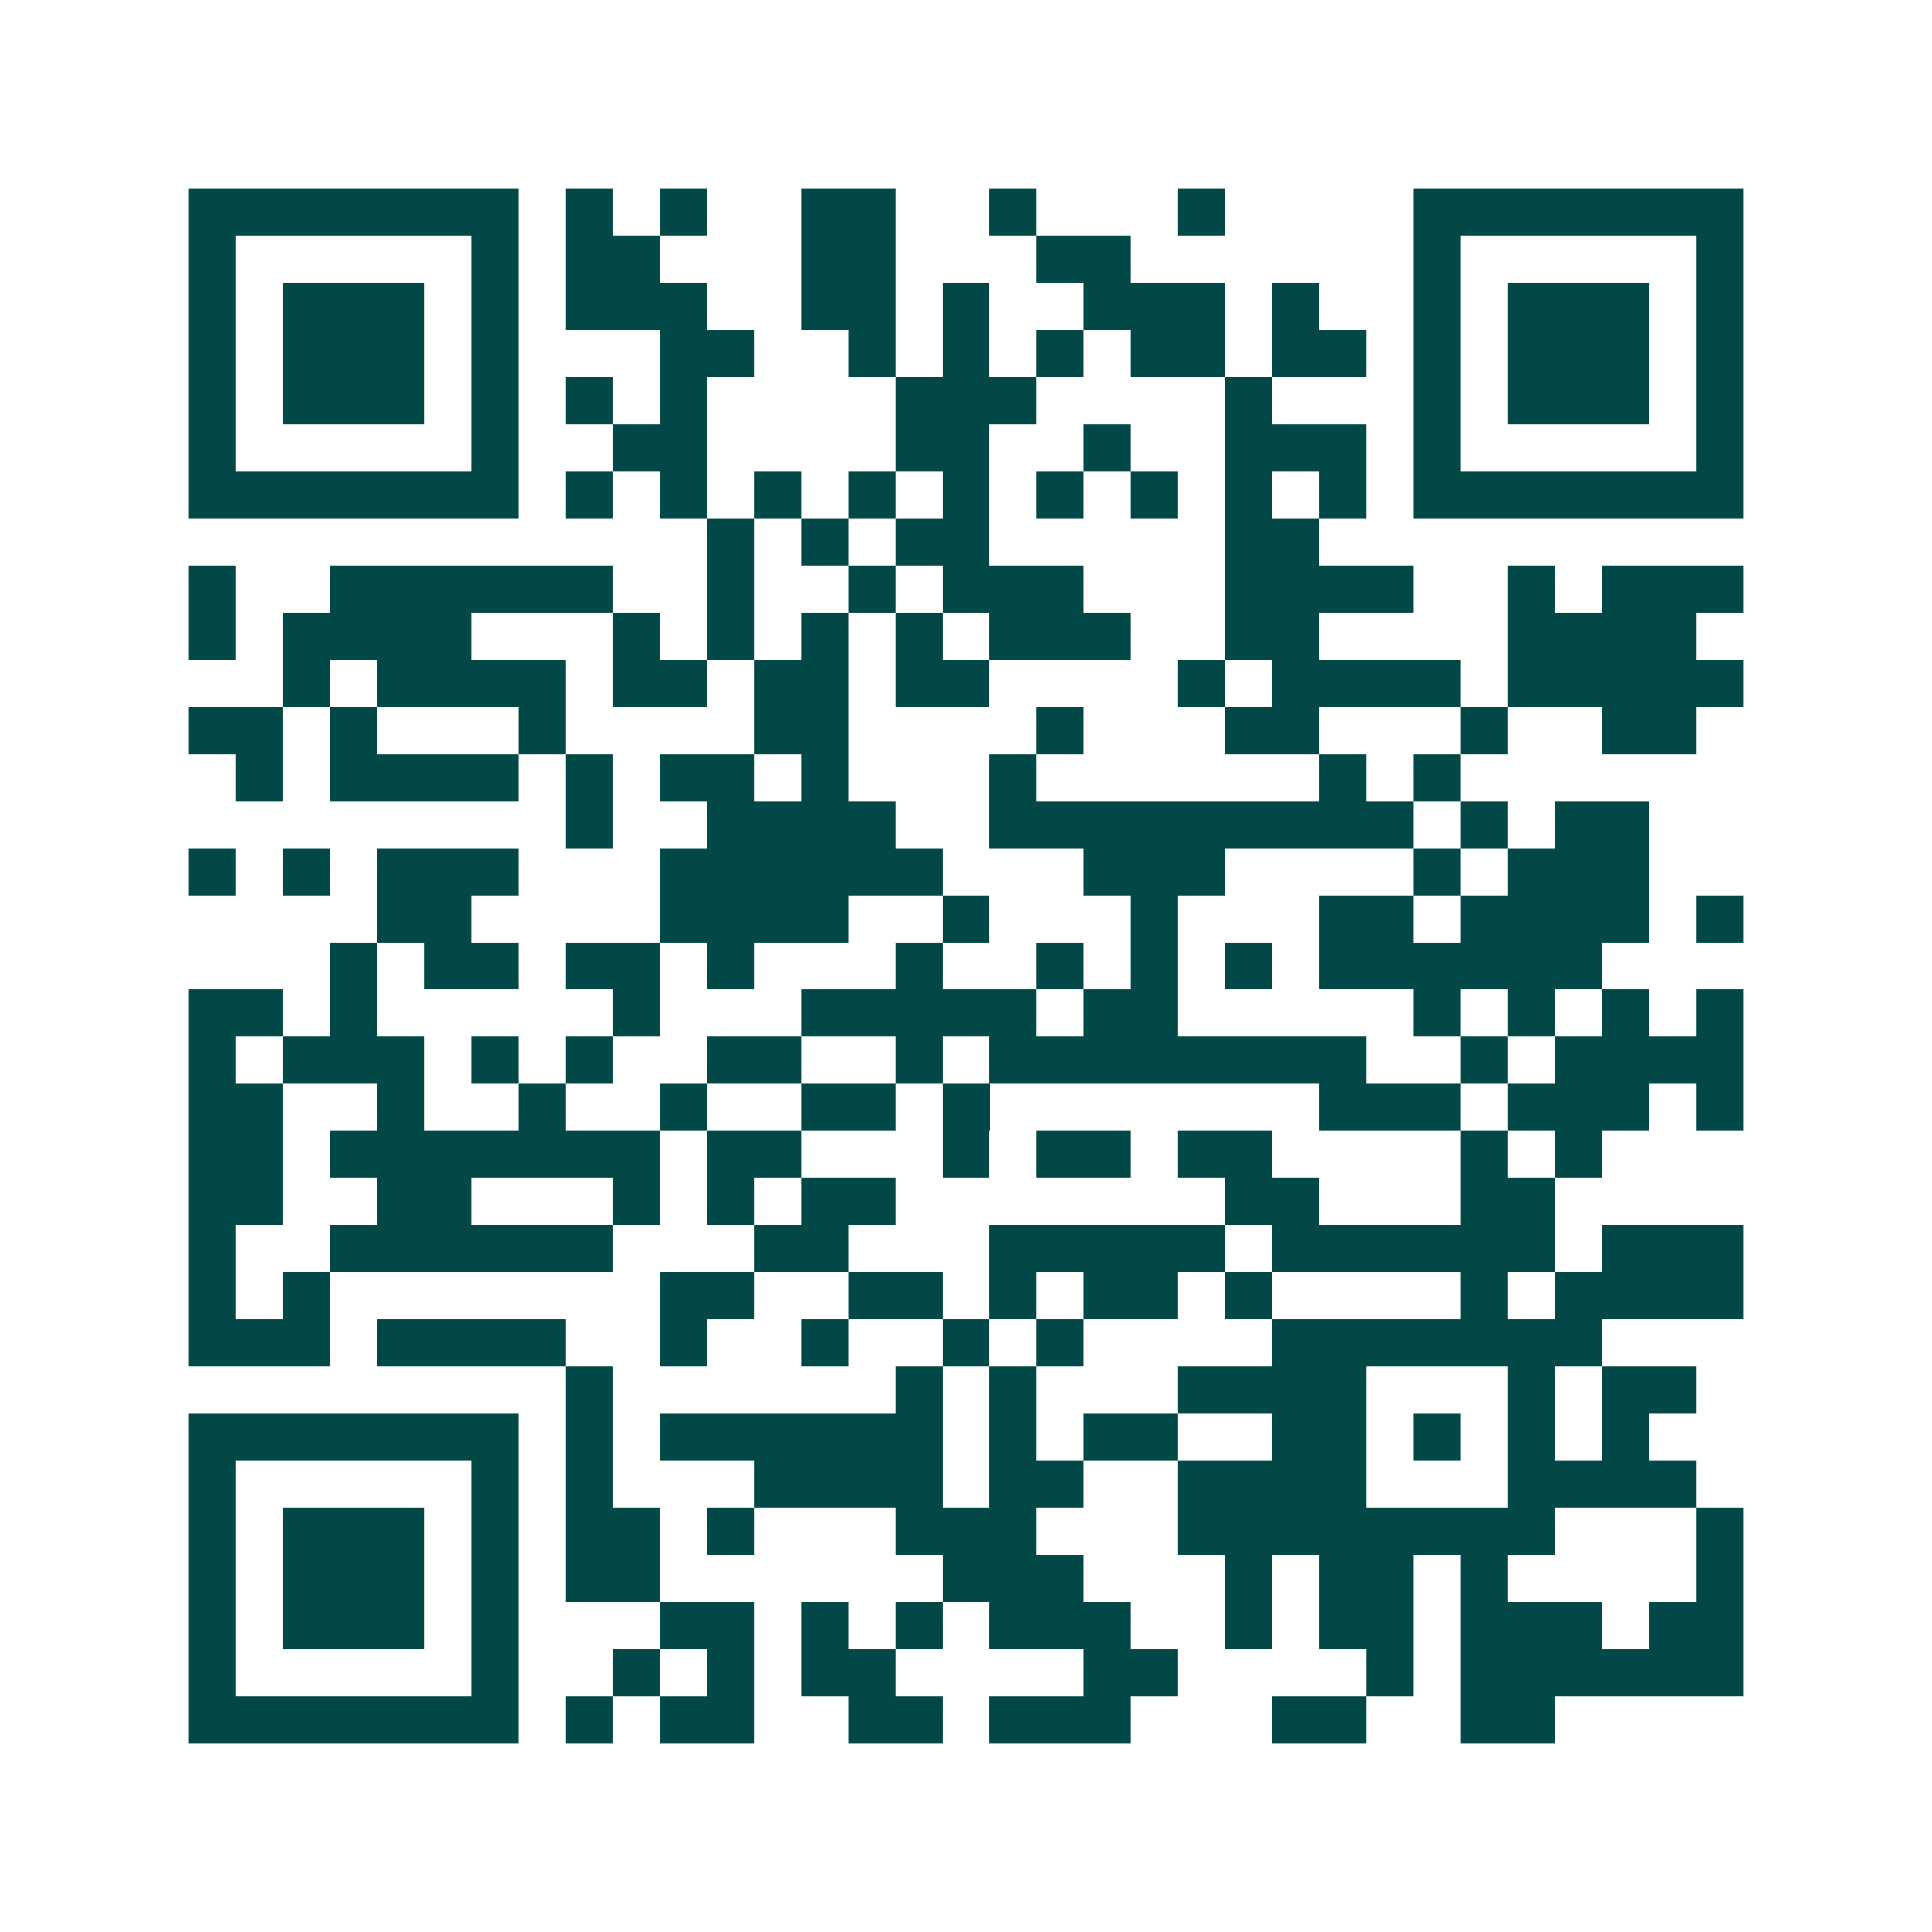 <svg xmlns="http://www.w3.org/2000/svg" width="200" height="200" viewBox="0 0 41 41" shape-rendering="crispEdges"><path fill="#ffffff" d="M0 0h41v41H0z"/><path stroke="#014847" d="M4 4.5h7m1 0h1m1 0h1m2 0h2m2 0h1m3 0h1m4 0h7M4 5.5h1m5 0h1m1 0h2m3 0h2m3 0h2m6 0h1m5 0h1M4 6.5h1m1 0h3m1 0h1m1 0h3m2 0h2m1 0h1m2 0h3m1 0h1m2 0h1m1 0h3m1 0h1M4 7.5h1m1 0h3m1 0h1m3 0h2m2 0h1m1 0h1m1 0h1m1 0h2m1 0h2m1 0h1m1 0h3m1 0h1M4 8.5h1m1 0h3m1 0h1m1 0h1m1 0h1m4 0h3m4 0h1m3 0h1m1 0h3m1 0h1M4 9.5h1m5 0h1m2 0h2m4 0h2m2 0h1m2 0h3m1 0h1m5 0h1M4 10.5h7m1 0h1m1 0h1m1 0h1m1 0h1m1 0h1m1 0h1m1 0h1m1 0h1m1 0h1m1 0h7M15 11.5h1m1 0h1m1 0h2m5 0h2M4 12.5h1m2 0h6m2 0h1m2 0h1m1 0h3m3 0h4m2 0h1m1 0h3M4 13.5h1m1 0h4m3 0h1m1 0h1m1 0h1m1 0h1m1 0h3m2 0h2m4 0h4M6 14.5h1m1 0h4m1 0h2m1 0h2m1 0h2m4 0h1m1 0h4m1 0h5M4 15.5h2m1 0h1m3 0h1m4 0h2m4 0h1m3 0h2m3 0h1m2 0h2M5 16.5h1m1 0h4m1 0h1m1 0h2m1 0h1m3 0h1m6 0h1m1 0h1M12 17.5h1m2 0h4m2 0h9m1 0h1m1 0h2M4 18.5h1m1 0h1m1 0h3m3 0h6m3 0h3m4 0h1m1 0h3M8 19.5h2m4 0h4m2 0h1m3 0h1m3 0h2m1 0h4m1 0h1M7 20.5h1m1 0h2m1 0h2m1 0h1m3 0h1m2 0h1m1 0h1m1 0h1m1 0h6M4 21.5h2m1 0h1m5 0h1m3 0h5m1 0h2m5 0h1m1 0h1m1 0h1m1 0h1M4 22.5h1m1 0h3m1 0h1m1 0h1m2 0h2m2 0h1m1 0h8m2 0h1m1 0h4M4 23.5h2m2 0h1m2 0h1m2 0h1m2 0h2m1 0h1m7 0h3m1 0h3m1 0h1M4 24.5h2m1 0h7m1 0h2m3 0h1m1 0h2m1 0h2m4 0h1m1 0h1M4 25.5h2m2 0h2m3 0h1m1 0h1m1 0h2m7 0h2m3 0h2M4 26.5h1m2 0h6m3 0h2m3 0h5m1 0h6m1 0h3M4 27.5h1m1 0h1m7 0h2m2 0h2m1 0h1m1 0h2m1 0h1m4 0h1m1 0h4M4 28.5h3m1 0h4m2 0h1m2 0h1m2 0h1m1 0h1m4 0h7M12 29.5h1m6 0h1m1 0h1m3 0h4m3 0h1m1 0h2M4 30.5h7m1 0h1m1 0h6m1 0h1m1 0h2m2 0h2m1 0h1m1 0h1m1 0h1M4 31.5h1m5 0h1m1 0h1m3 0h4m1 0h2m2 0h4m3 0h4M4 32.5h1m1 0h3m1 0h1m1 0h2m1 0h1m3 0h3m3 0h8m3 0h1M4 33.5h1m1 0h3m1 0h1m1 0h2m6 0h3m3 0h1m1 0h2m1 0h1m4 0h1M4 34.5h1m1 0h3m1 0h1m3 0h2m1 0h1m1 0h1m1 0h3m2 0h1m1 0h2m1 0h3m1 0h2M4 35.5h1m5 0h1m2 0h1m1 0h1m1 0h2m4 0h2m4 0h1m1 0h6M4 36.5h7m1 0h1m1 0h2m2 0h2m1 0h3m3 0h2m2 0h2"/></svg>
